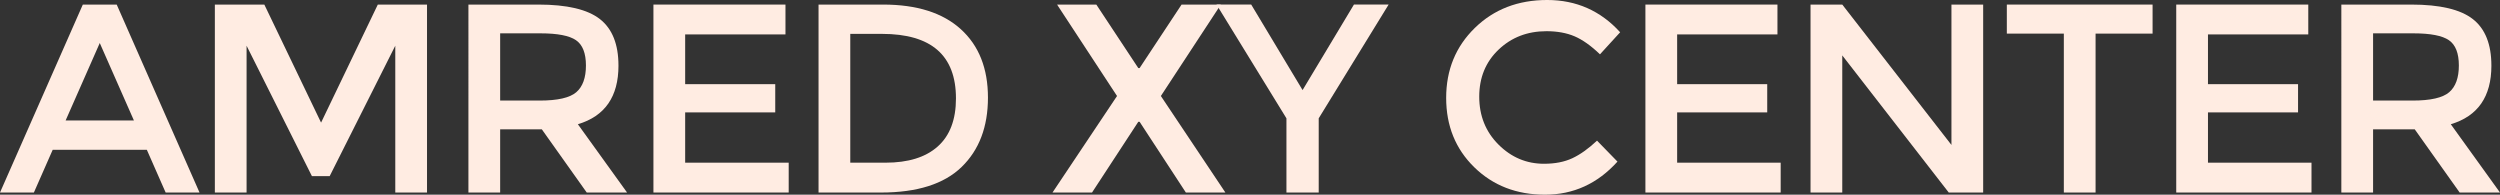 <?xml version="1.0" encoding="UTF-8"?>
<svg id="Layer_2" data-name="Layer 2" xmlns="http://www.w3.org/2000/svg" viewBox="0 0 2598.28 202.34">
  <rect x="0" y="0" width="2598.28" height="202.34" fill="#333333" stroke="none"/>
  <defs>
    <style>
      .cls-1 {
        fill: #ffece2;
      }
    </style>
  </defs>
  <g id="Layer_1-2" data-name="Layer 1">
    <g>
      <path class="cls-1" d="M54.78,155.67l-19.56,44.44H0L86.08,4.75h35.21l86.08,195.36h-35.21l-19.56-44.44H54.78ZM139.18,125.21l-35.49-80.49-35.49,80.49h70.99Z"/>
      <path class="cls-1" d="M256.28,200.11h-32.98V4.75h51.42l58.97,122.69L392.66,4.75h51.14v195.36h-32.98V47.51l-68.19,135.55h-18.45l-67.91-135.55v152.6Z"/>
      <path class="cls-1" d="M642.79,68.19c0,32.24-14.07,52.54-42.2,60.93l51.14,70.99h-41.92l-46.67-65.68h-43.32v65.68h-32.98V4.75h72.66c29.81,0,51.14,5.03,64,15.09s19.28,26.18,19.28,48.35ZM598.91,95.86c6.71-5.77,10.06-15.04,10.06-27.81s-3.45-21.52-10.34-26.27c-6.9-4.75-19.19-7.13-36.89-7.13h-41.92v69.87h41.08c18.63,0,31.3-2.89,38.01-8.66Z"/>
      <path class="cls-1" d="M816.35,4.75v31.02h-104.25v51.7h93.62v29.34h-93.62v52.26h107.6v31.02h-140.58V4.75h137.22Z"/>
      <path class="cls-1" d="M998.56,30.32c18.82,17.05,28.23,40.76,28.23,71.13s-9.13,54.41-27.39,72.11c-18.26,17.7-46.21,26.55-83.84,26.55h-64.84V4.75h67.07c35.03,0,61.95,8.52,80.77,25.57ZM993.54,102.29c0-44.72-25.62-67.08-76.86-67.08h-32.98v133.87h36.61c23.66,0,41.78-5.63,54.36-16.91,12.58-11.27,18.87-27.9,18.87-49.89Z"/>
      <path class="cls-1" d="M1232.49,200.11l-48.07-73.5h-1.4l-48.07,73.5h-41.08l67.07-100.33-62.32-95.02h40.8l43.6,65.96h1.4l43.6-65.96h40.8l-62.32,95.02,67.07,100.33h-41.08Z"/>
      <path class="cls-1" d="M1370.55,200.11h-33.54v-77.14l-72.66-118.22h36.05l53.38,88.87,53.38-88.87h36.05l-72.66,118.22v77.14Z"/>
      <path class="cls-1" d="M1604.75,170.2c11.36,0,21.14-1.91,29.35-5.73,8.2-3.82,16.77-9.92,25.71-18.31l21.24,21.8c-20.68,22.92-45.79,34.38-75.32,34.38s-54.04-9.5-73.5-28.51c-19.47-19-29.21-43.04-29.21-72.11s9.92-53.28,29.76-72.66c19.84-19.38,44.9-29.07,75.18-29.07s55.57,11.18,75.88,33.54l-20.96,22.92c-9.32-8.94-18.12-15.18-26.41-18.72-8.29-3.54-18.03-5.31-29.21-5.31-19.75,0-36.33,6.38-49.75,19.14-13.42,12.76-20.12,29.07-20.12,48.91s6.66,36.43,19.98,49.75c13.32,13.32,29.11,19.98,47.37,19.98Z"/>
      <path class="cls-1" d="M1847.33,4.75v31.02h-104.25v51.7h93.62v29.34h-93.62v52.26h107.6v31.02h-140.58V4.75h137.22Z"/>
      <path class="cls-1" d="M2028.15,4.75h32.98v195.36h-35.77l-110.67-142.53v142.53h-32.98V4.75h32.98l113.47,145.89V4.75Z"/>
      <path class="cls-1" d="M2177.95,34.93v165.17h-32.98V34.93h-59.25V4.75h151.48v30.18h-59.25Z"/>
      <path class="cls-1" d="M2399.02,4.75v31.02h-104.25v51.7h93.62v29.34h-93.62v52.26h107.6v31.02h-140.58V4.75h137.22Z"/>
      <path class="cls-1" d="M2589.34,68.19c0,32.24-14.07,52.54-42.2,60.93l51.14,70.99h-41.92l-46.67-65.68h-43.32v65.68h-32.98V4.75h72.66c29.81,0,51.14,5.03,64,15.09,12.86,10.06,19.28,26.18,19.28,48.35ZM2545.46,95.86c6.71-5.77,10.06-15.04,10.06-27.81s-3.45-21.52-10.34-26.27c-6.9-4.75-19.19-7.13-36.89-7.13h-41.92v69.87h41.08c18.63,0,31.3-2.89,38.01-8.66Z"/>
    </g>
  </g>
</svg>